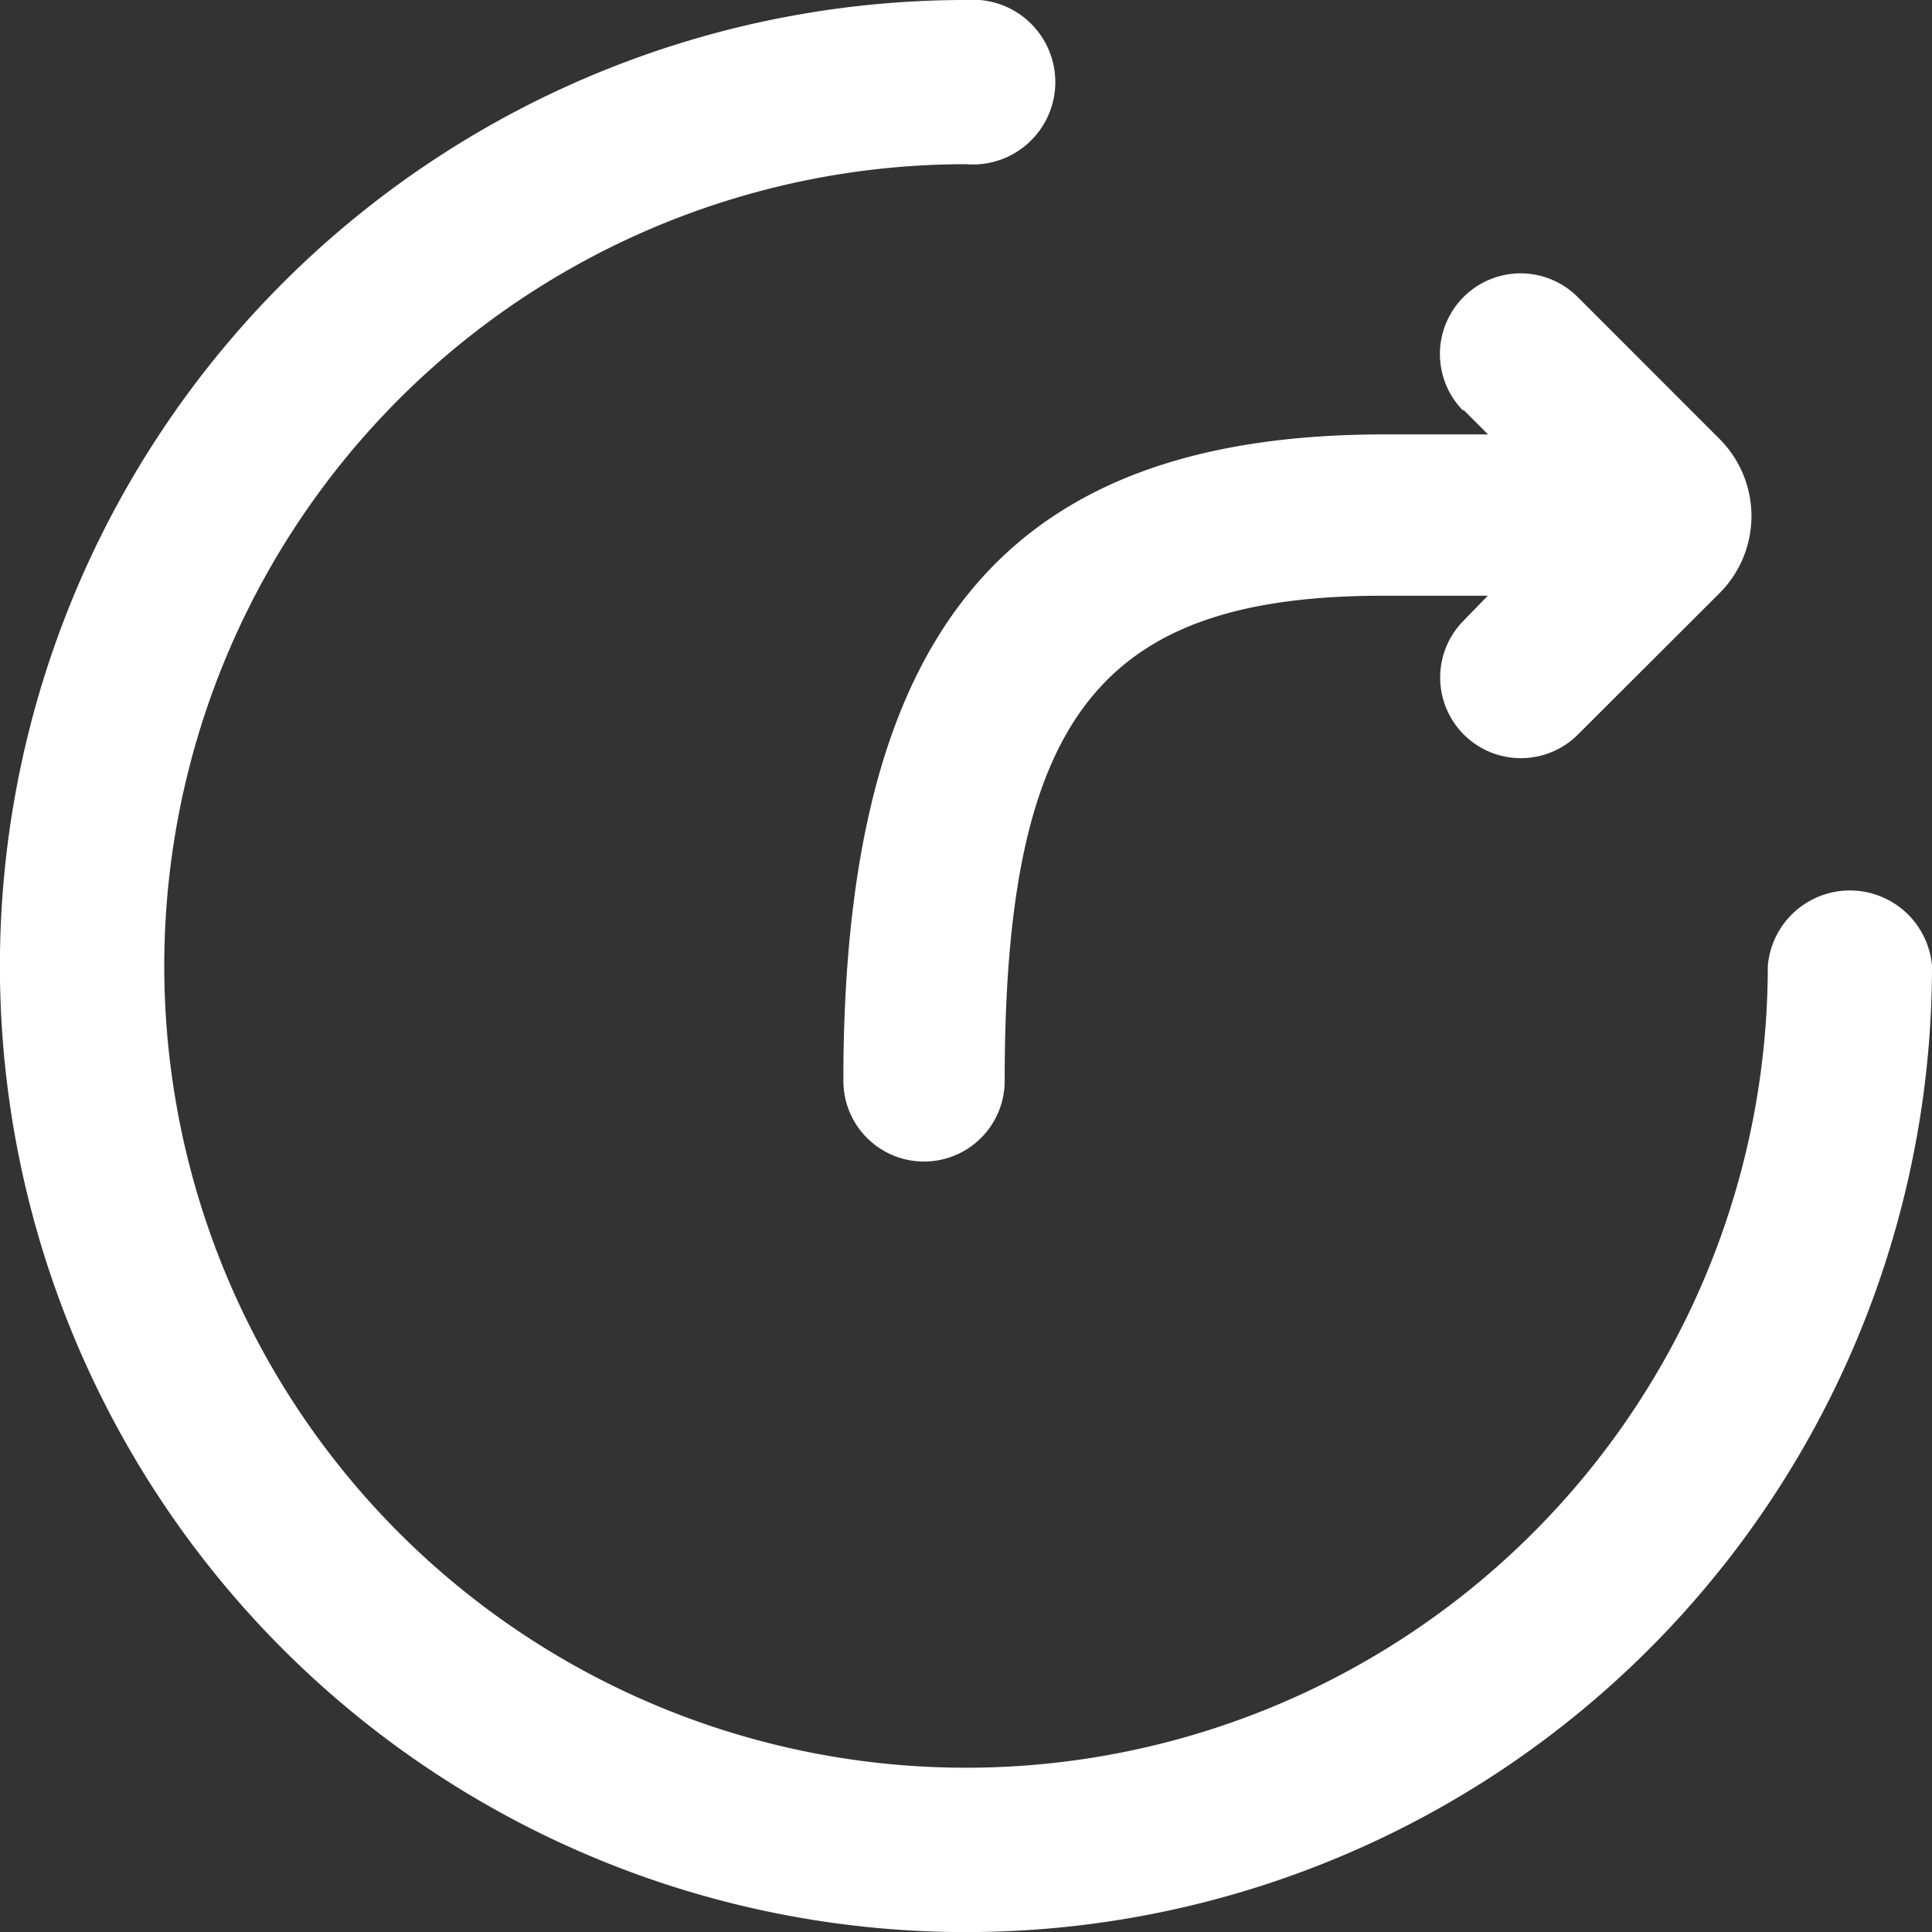 <svg xmlns="http://www.w3.org/2000/svg" width="23.451" height="23.451" viewBox="0 0 23.451 23.451">
  <rect x="0" y="0" width="23.451" height="23.451" fill="#333333" stroke="none"/>
  <defs>
    <style>
      .cls-1 {
        fill: #fff;
      }
    </style>
  </defs>
  <path id="路径_34" data-name="路径 34" class="cls-1" d="M11.726,0a1,1,0,1,1,0,1.993,9.732,9.732,0,1,0,9.732,9.732,1,1,0,0,1,1.993,0A11.726,11.726,0,1,1,11.726,0Zm6.035,4.986a.979.979,0,0,1,1.393-1.377L20.87,5.326a1.324,1.324,0,0,1,0,1.876L19.153,8.916a.979.979,0,0,1-1.385-1.385l.291-.3H16.795c-3.437,0-4.6,1.463-4.6,5.889a.979.979,0,1,1-1.958,0c0-5.472,1.993-7.847,6.566-7.847h1.259l-.3-.3Z"/>
</svg>
